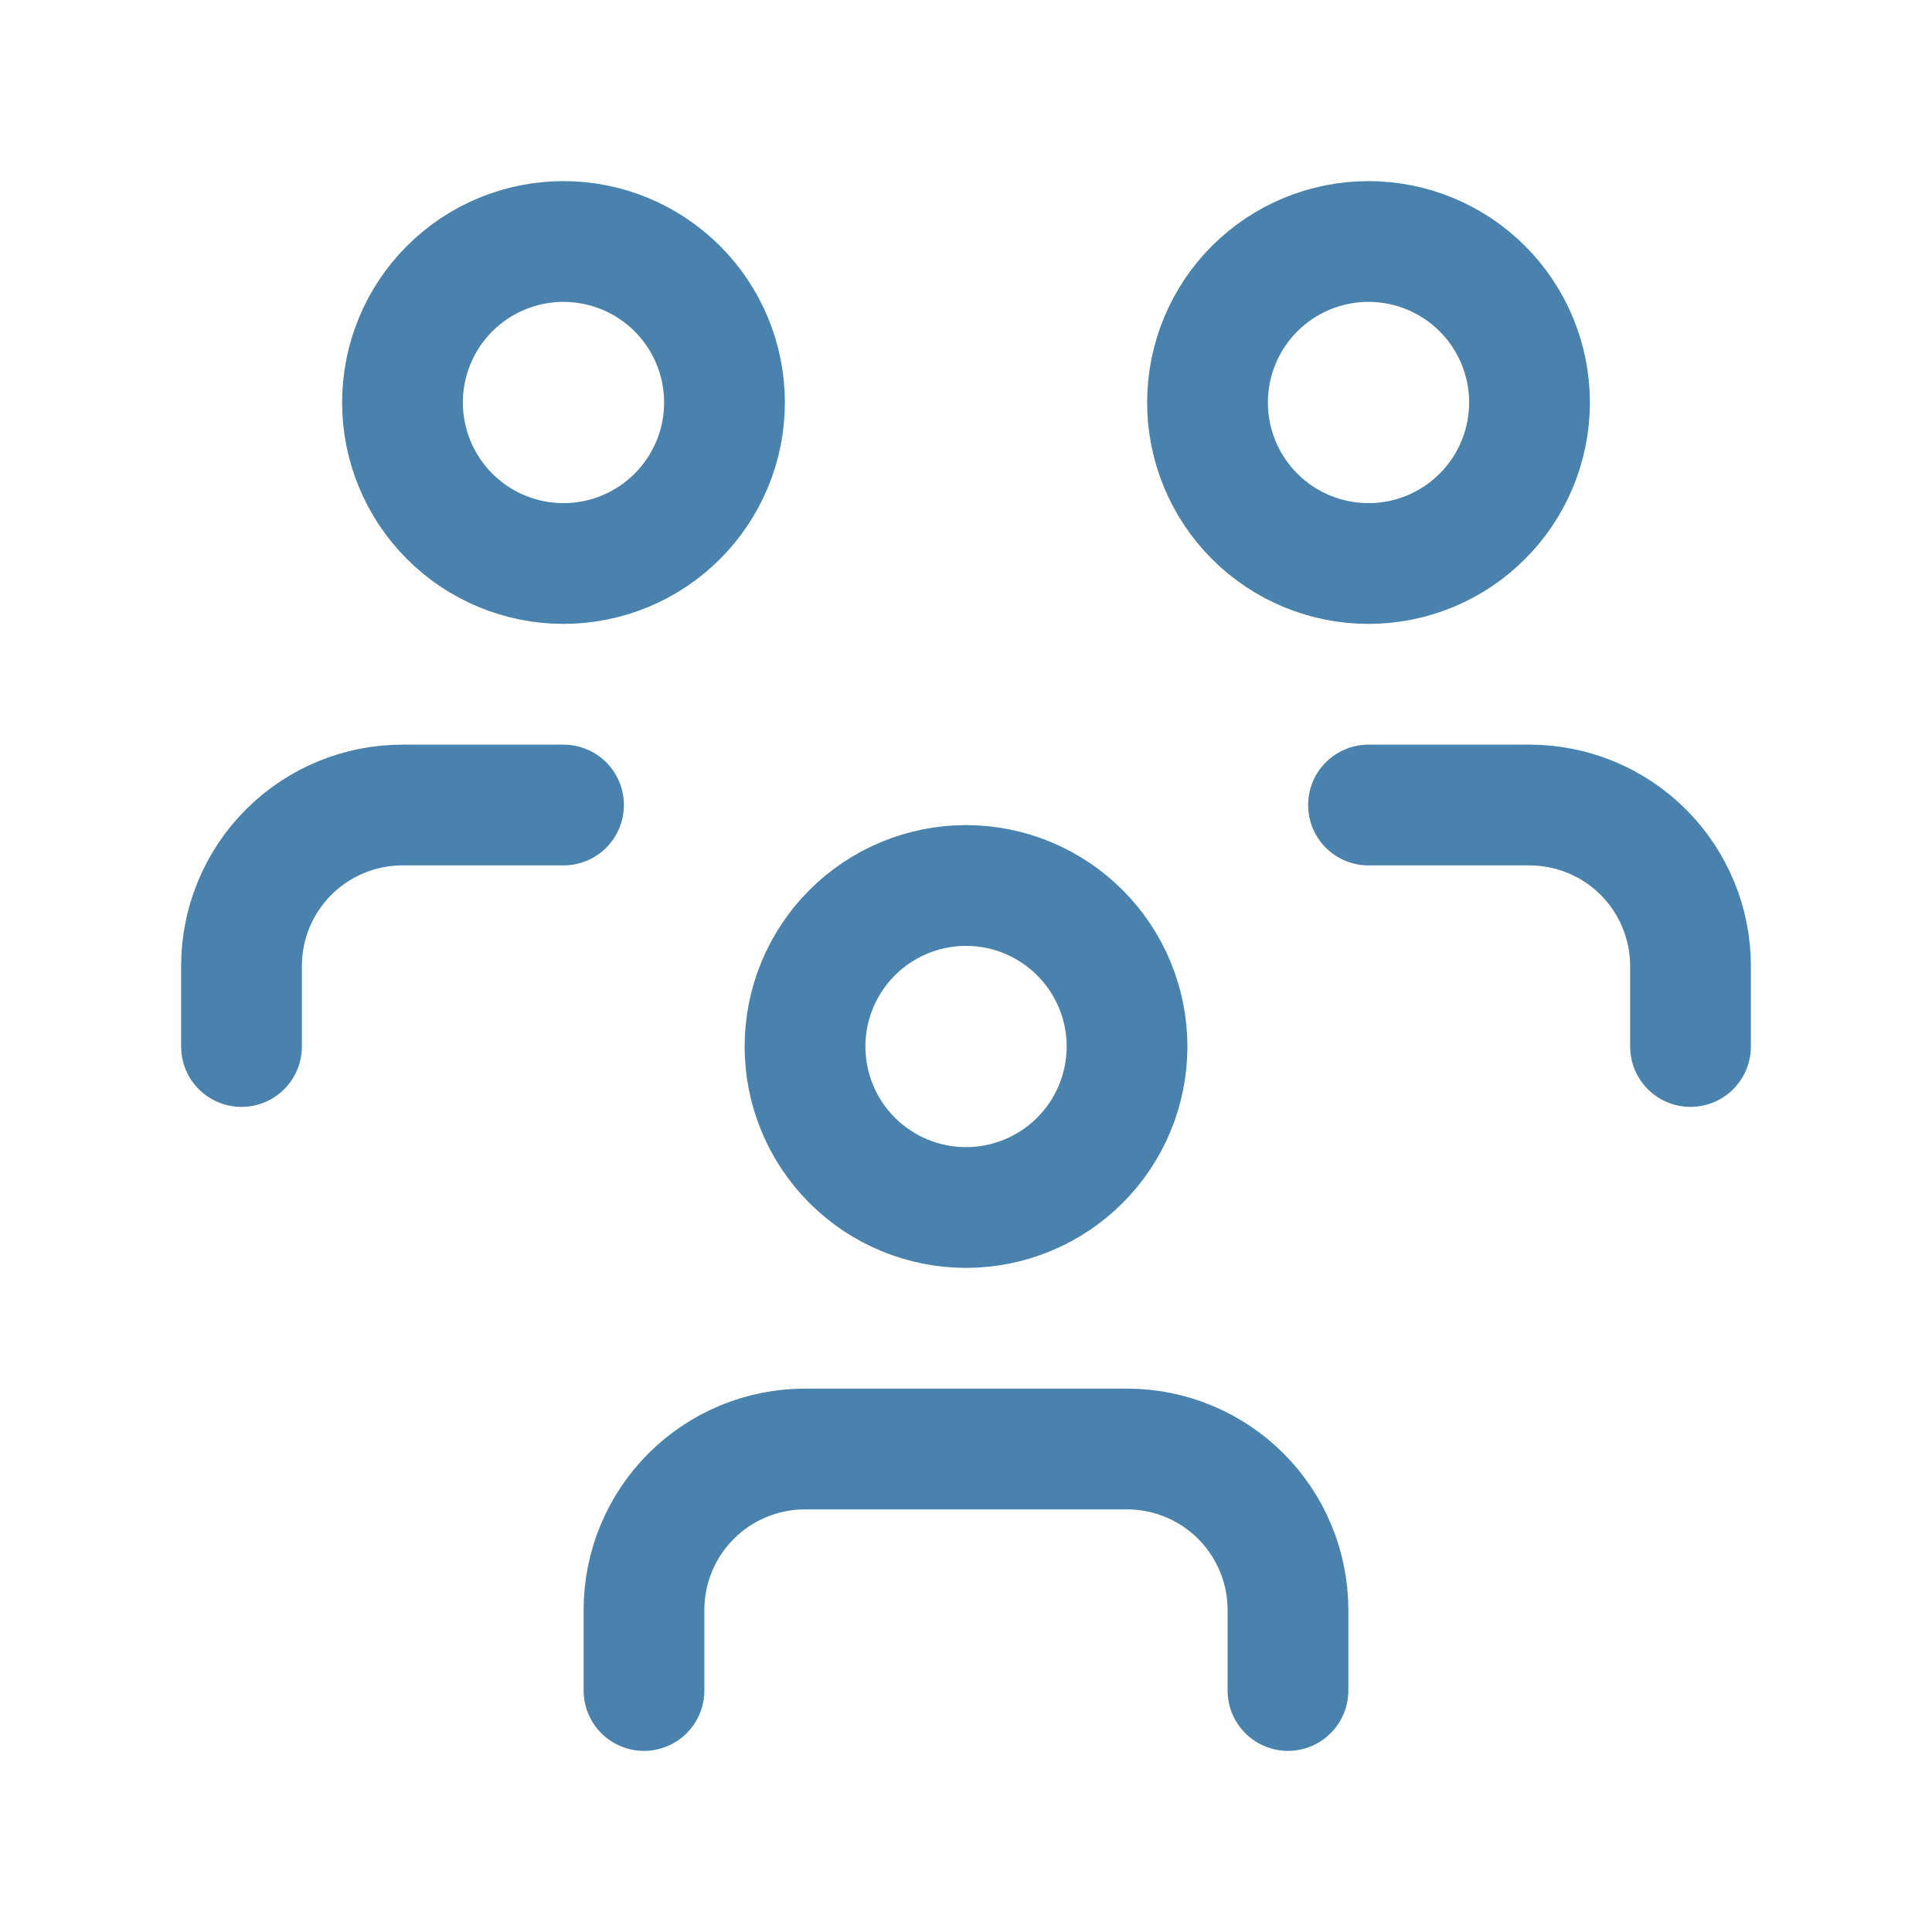 <svg width="40" height="40" viewBox="0 0 40 40" fill="none" xmlns="http://www.w3.org/2000/svg">
<g clip-path="url(#clip0_325_218)">
<path d="M16.667 21.667C16.667 22.551 17.018 23.399 17.643 24.024C18.268 24.649 19.116 25 20 25C20.884 25 21.732 24.649 22.357 24.024C22.983 23.399 23.334 22.551 23.334 21.667C23.334 20.783 22.983 19.935 22.357 19.31C21.732 18.685 20.884 18.333 20 18.333C19.116 18.333 18.268 18.685 17.643 19.31C17.018 19.935 16.667 20.783 16.667 21.667Z" stroke="#4982AC" stroke-width="2.5" stroke-linecap="round" stroke-linejoin="round"/>
<path d="M13.333 35V33.333C13.333 32.449 13.684 31.601 14.309 30.976C14.934 30.351 15.782 30 16.666 30H23.333C24.217 30 25.065 30.351 25.69 30.976C26.315 31.601 26.666 32.449 26.666 33.333V35" stroke="#4982AC" stroke-width="2.5" stroke-linecap="round" stroke-linejoin="round"/>
<path d="M25 8.333C25 9.217 25.351 10.065 25.976 10.69C26.601 11.316 27.449 11.667 28.333 11.667C29.217 11.667 30.065 11.316 30.69 10.69C31.316 10.065 31.667 9.217 31.667 8.333C31.667 7.449 31.316 6.601 30.69 5.976C30.065 5.351 29.217 5 28.333 5C27.449 5 26.601 5.351 25.976 5.976C25.351 6.601 25 7.449 25 8.333Z" stroke="#4982AC" stroke-width="2.5" stroke-linecap="round" stroke-linejoin="round"/>
<path d="M28.333 16.667H31.666C32.55 16.667 33.398 17.018 34.023 17.643C34.648 18.268 35 19.116 35 20V21.667" stroke="#4982AC" stroke-width="2.5" stroke-linecap="round" stroke-linejoin="round"/>
<path d="M8.333 8.333C8.333 9.217 8.684 10.065 9.309 10.69C9.934 11.316 10.782 11.667 11.666 11.667C12.55 11.667 13.398 11.316 14.023 10.69C14.649 10.065 15 9.217 15 8.333C15 7.449 14.649 6.601 14.023 5.976C13.398 5.351 12.55 5 11.666 5C10.782 5 9.934 5.351 9.309 5.976C8.684 6.601 8.333 7.449 8.333 8.333Z" stroke="#4982AC" stroke-width="2.5" stroke-linecap="round" stroke-linejoin="round"/>
<path d="M5 21.667V20C5 19.116 5.351 18.268 5.976 17.643C6.601 17.018 7.449 16.667 8.333 16.667H11.667" stroke="#4982AC" stroke-width="2.5" stroke-linecap="round" stroke-linejoin="round"/>
</g>
<defs>
<clipPath id="clip0_325_218">
<rect width="40" height="40" fill="white"/>
</clipPath>
</defs>
</svg>
